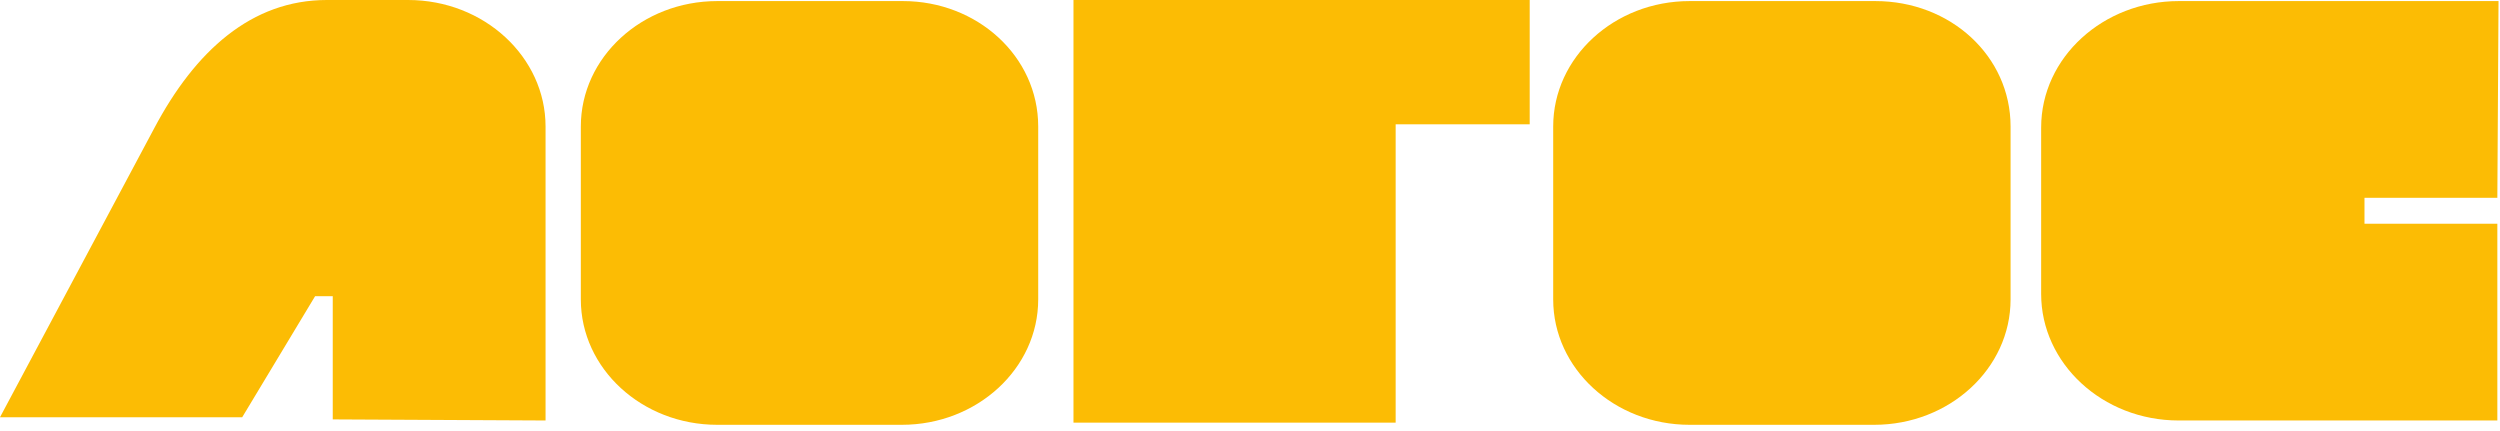 <?xml version="1.0" encoding="UTF-8"?> <svg xmlns="http://www.w3.org/2000/svg" width="180" height="31" viewBox="0 0 180 31" fill="none"> <path d="M179.809 14.165L179.894 0.078H161.354H160H156.868C151.45 0.078 146.963 4.125 146.963 9.184V21.169C146.963 26.15 151.365 30.275 156.868 30.275H160H161.354H179.809V16.11H170.243V14.243H179.809V14.165Z" fill="#FCBC04"></path> <path d="M23.958 30.197L39.28 30.275V13.23V11.985V9.106C39.28 4.125 34.878 0 29.376 0H23.534C18.116 0 14.053 3.658 11.09 9.261C8.466 14.165 0 30.041 0 30.041H17.439L22.688 21.325H23.958V30.197Z" fill="#FCBC04"></path> <path d="M110.138 0H77.291V30.43H100.487V8.95H110.138V0Z" fill="#FCBC04"></path> <path d="M135.026 0.078H121.65C116.232 0.078 111.83 4.125 111.83 9.106V21.558C111.83 26.539 116.232 30.586 121.65 30.586H134.941C140.359 30.586 144.761 26.539 144.761 21.558V9.106C144.761 4.047 140.444 0.078 135.026 0.078Z" fill="#FCBC04"></path> <path d="M65.016 0.078H51.64C46.222 0.078 41.82 4.125 41.82 9.106V21.558C41.82 26.539 46.222 30.586 51.64 30.586H64.931C70.349 30.586 74.751 26.539 74.751 21.558V9.106C74.751 4.047 70.349 0.078 65.016 0.078Z" fill="#FCBC04"></path> </svg> 